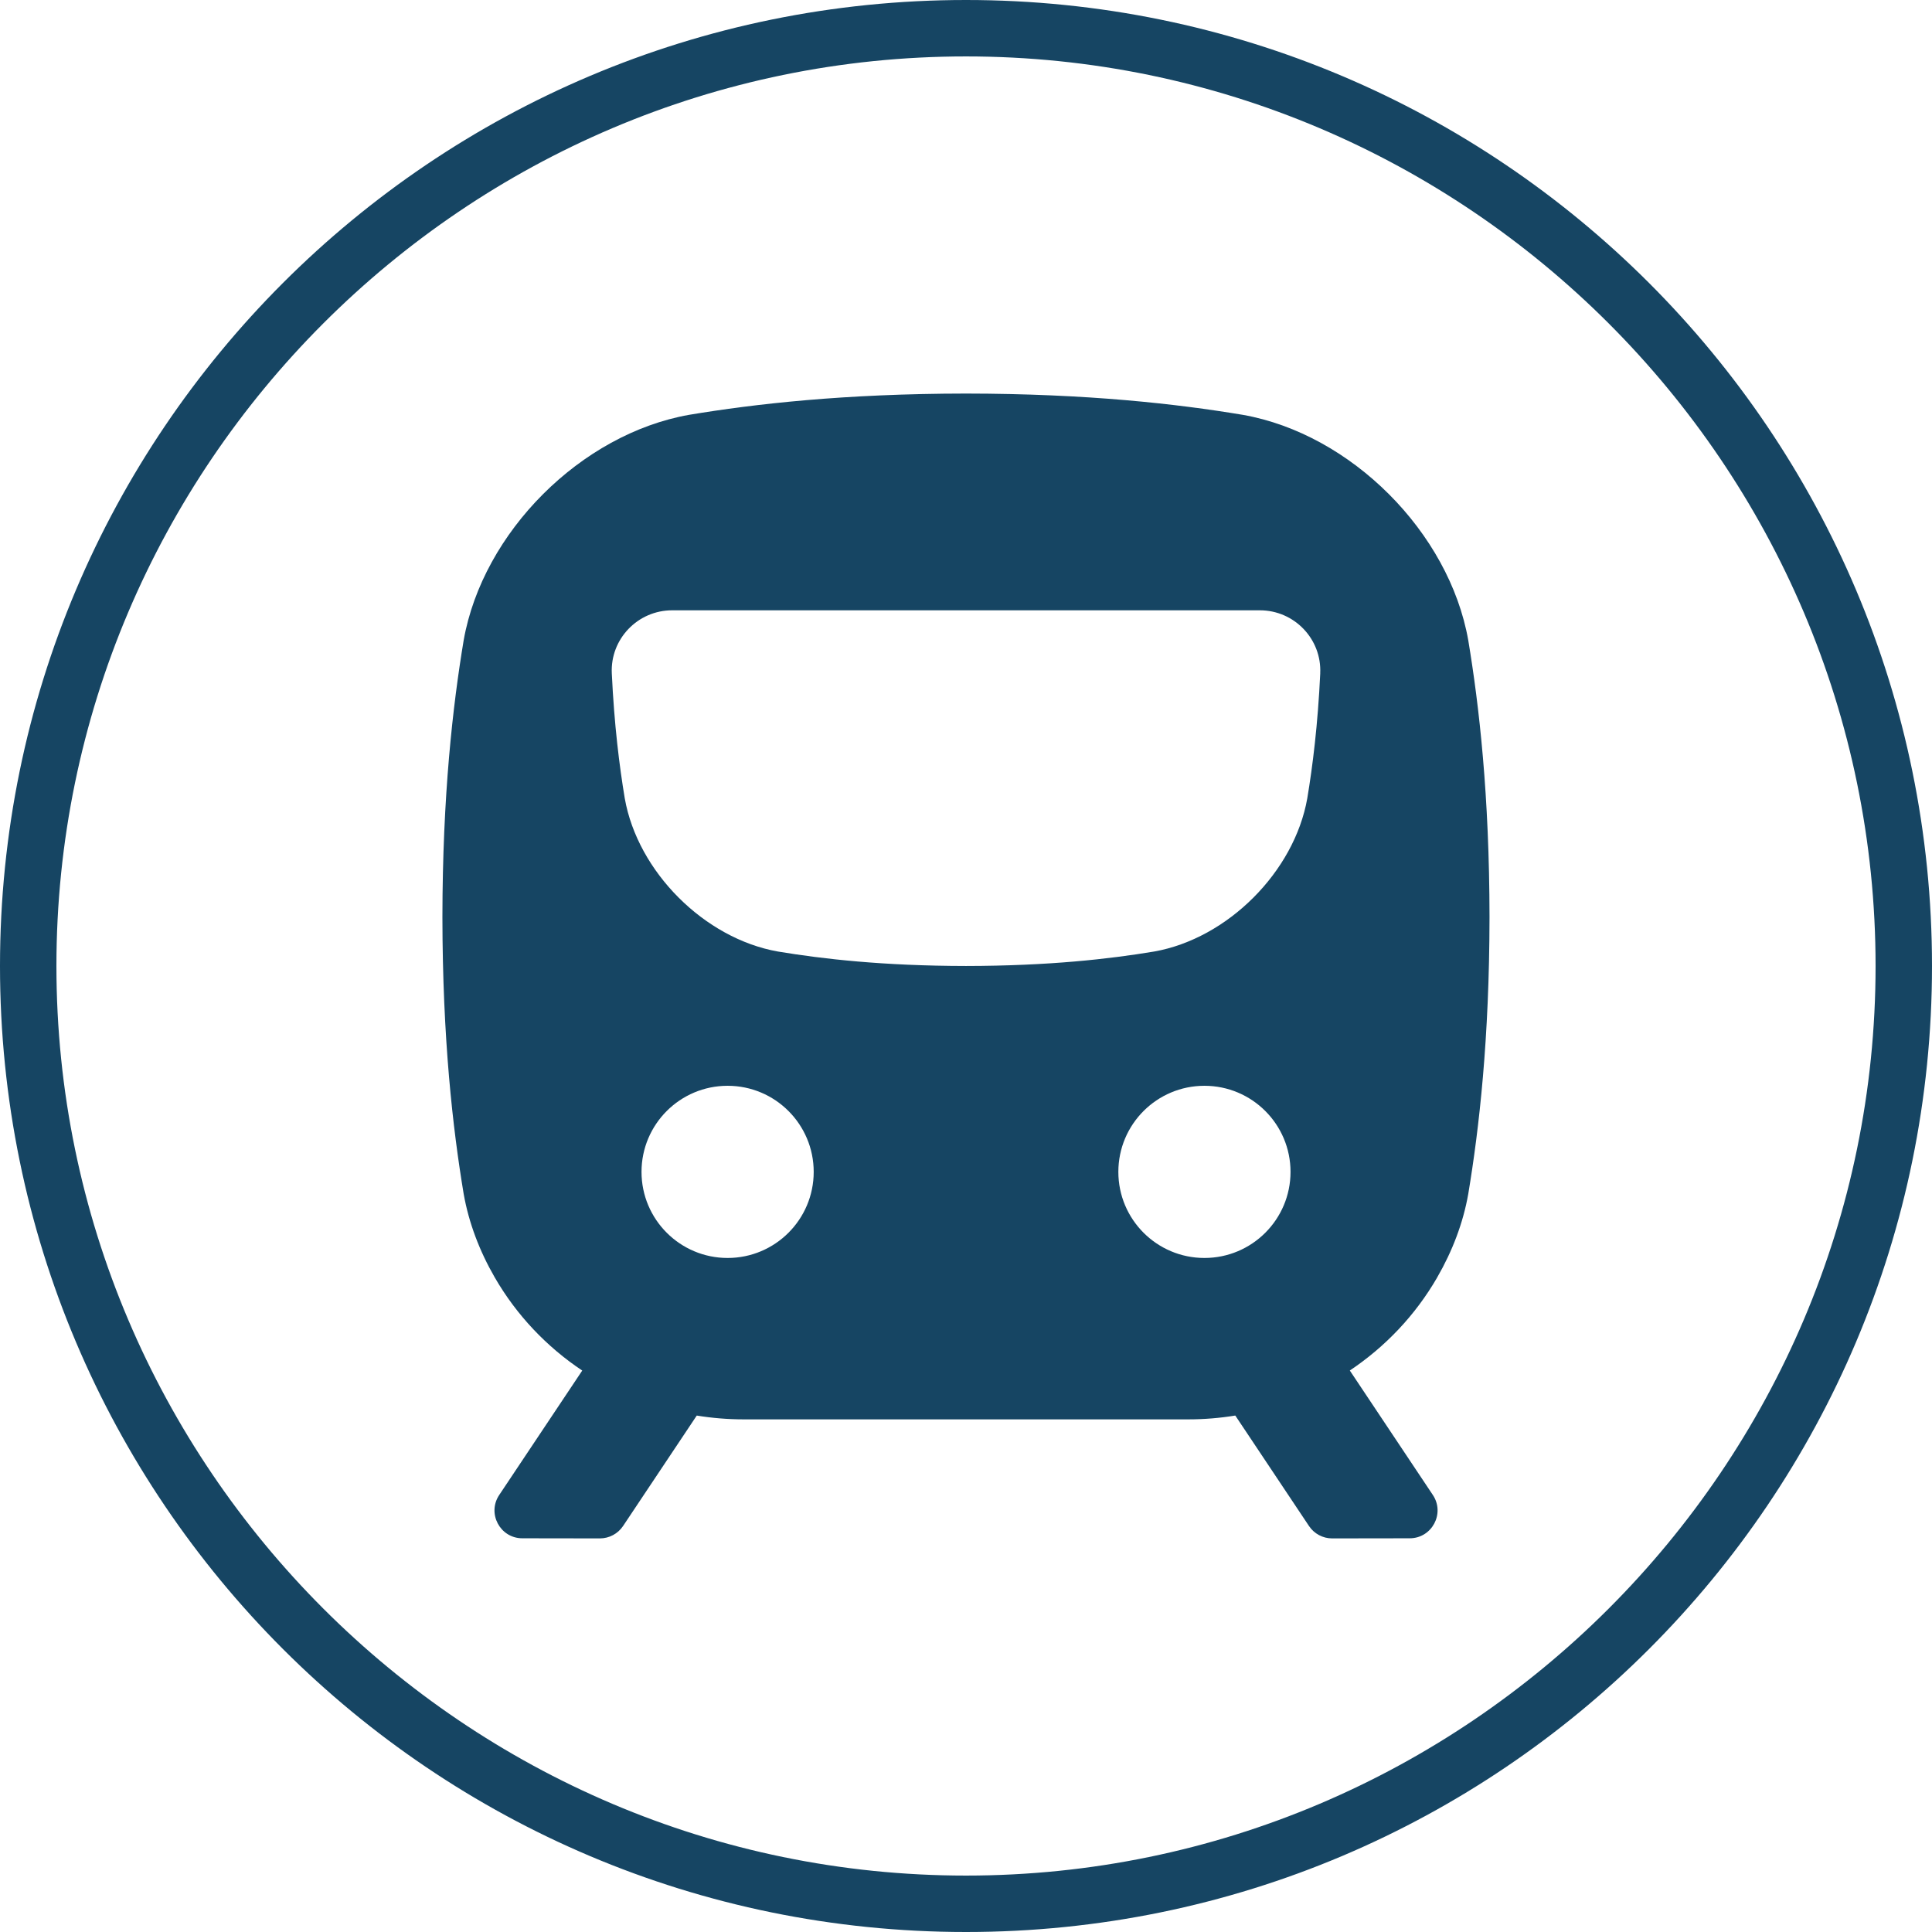 <svg width="270" height="270" viewBox="0 0 270 270" fill="none" xmlns="http://www.w3.org/2000/svg">
<g clip-path="url(#clip0_3579_1116)">
<path d="M135 270C60.451 270 0 209.549 0 135C0 60.451 60.451 0 135 0C209.549 0 270 60.451 270 135C270 209.549 209.549 270 135 270ZM135 7.885C64.991 7.885 7.885 64.991 7.885 135C7.885 205.009 64.991 262.115 135 262.115C205.009 262.115 262.115 205.009 262.115 135C262.115 64.991 205.009 7.885 135 7.885Z" fill="#164563"/>
<path d="M200.853 178.516C202.969 174.853 204.478 170.906 205.191 166.859C206.716 157.691 208.144 145.209 208.162 128.169C208.144 111.128 206.716 98.647 205.191 89.478C202.522 74.369 188.797 60.644 173.688 57.975C164.516 56.447 152.037 55.019 134.997 55C117.956 55.019 105.475 56.447 96.306 57.972C81.197 60.644 67.472 74.366 64.8 89.475C63.275 98.644 61.847 111.125 61.828 128.166C61.847 145.206 63.275 157.688 64.8 166.856C65.516 170.903 67.022 174.853 69.138 178.516C72.206 183.831 76.425 188.238 81.369 191.538L69.766 208.928C68.041 211.513 69.891 214.975 72.997 214.978L83.831 214.994C85.134 214.994 86.35 214.347 87.075 213.263L97.372 197.828C99.525 198.178 101.722 198.359 103.941 198.359H166.05C168.275 198.359 170.475 198.178 172.634 197.825L182.934 213.263C183.656 214.347 184.875 214.997 186.178 214.994L197.012 214.978C200.119 214.975 201.966 211.513 200.244 208.928L188.638 191.531C193.575 188.231 197.791 183.825 200.856 178.516H200.853ZM101.684 175.803C95.041 175.803 89.653 170.416 89.653 163.772C89.653 157.128 95.041 151.741 101.684 151.741C108.328 151.741 113.716 157.128 113.716 163.772C113.716 170.416 108.328 175.803 101.684 175.803ZM168.322 175.803C161.678 175.803 156.291 170.416 156.291 163.772C156.291 157.128 161.678 151.741 168.322 151.741C174.966 151.741 180.353 157.128 180.353 163.772C180.353 170.416 174.966 175.803 168.322 175.803ZM184.506 94.103C184.166 101.334 183.447 107.05 182.694 111.575C180.881 121.841 171.556 131.163 161.291 132.978C155.062 134.016 146.581 134.984 135.003 134.997C123.425 134.984 114.947 134.013 108.716 132.978C98.45 131.166 89.125 121.841 87.312 111.575C86.559 107.047 85.841 101.331 85.5 94.103C85.272 89.3 89.131 85.291 93.938 85.291H176.066C180.875 85.291 184.731 89.3 184.503 94.103H184.506Z" fill="#164563"/>
</g>
<defs>
<clipPath id="clip0_3579_1116">
<rect width="270" height="270" fill="white"/>
</clipPath>
</defs>
</svg>

